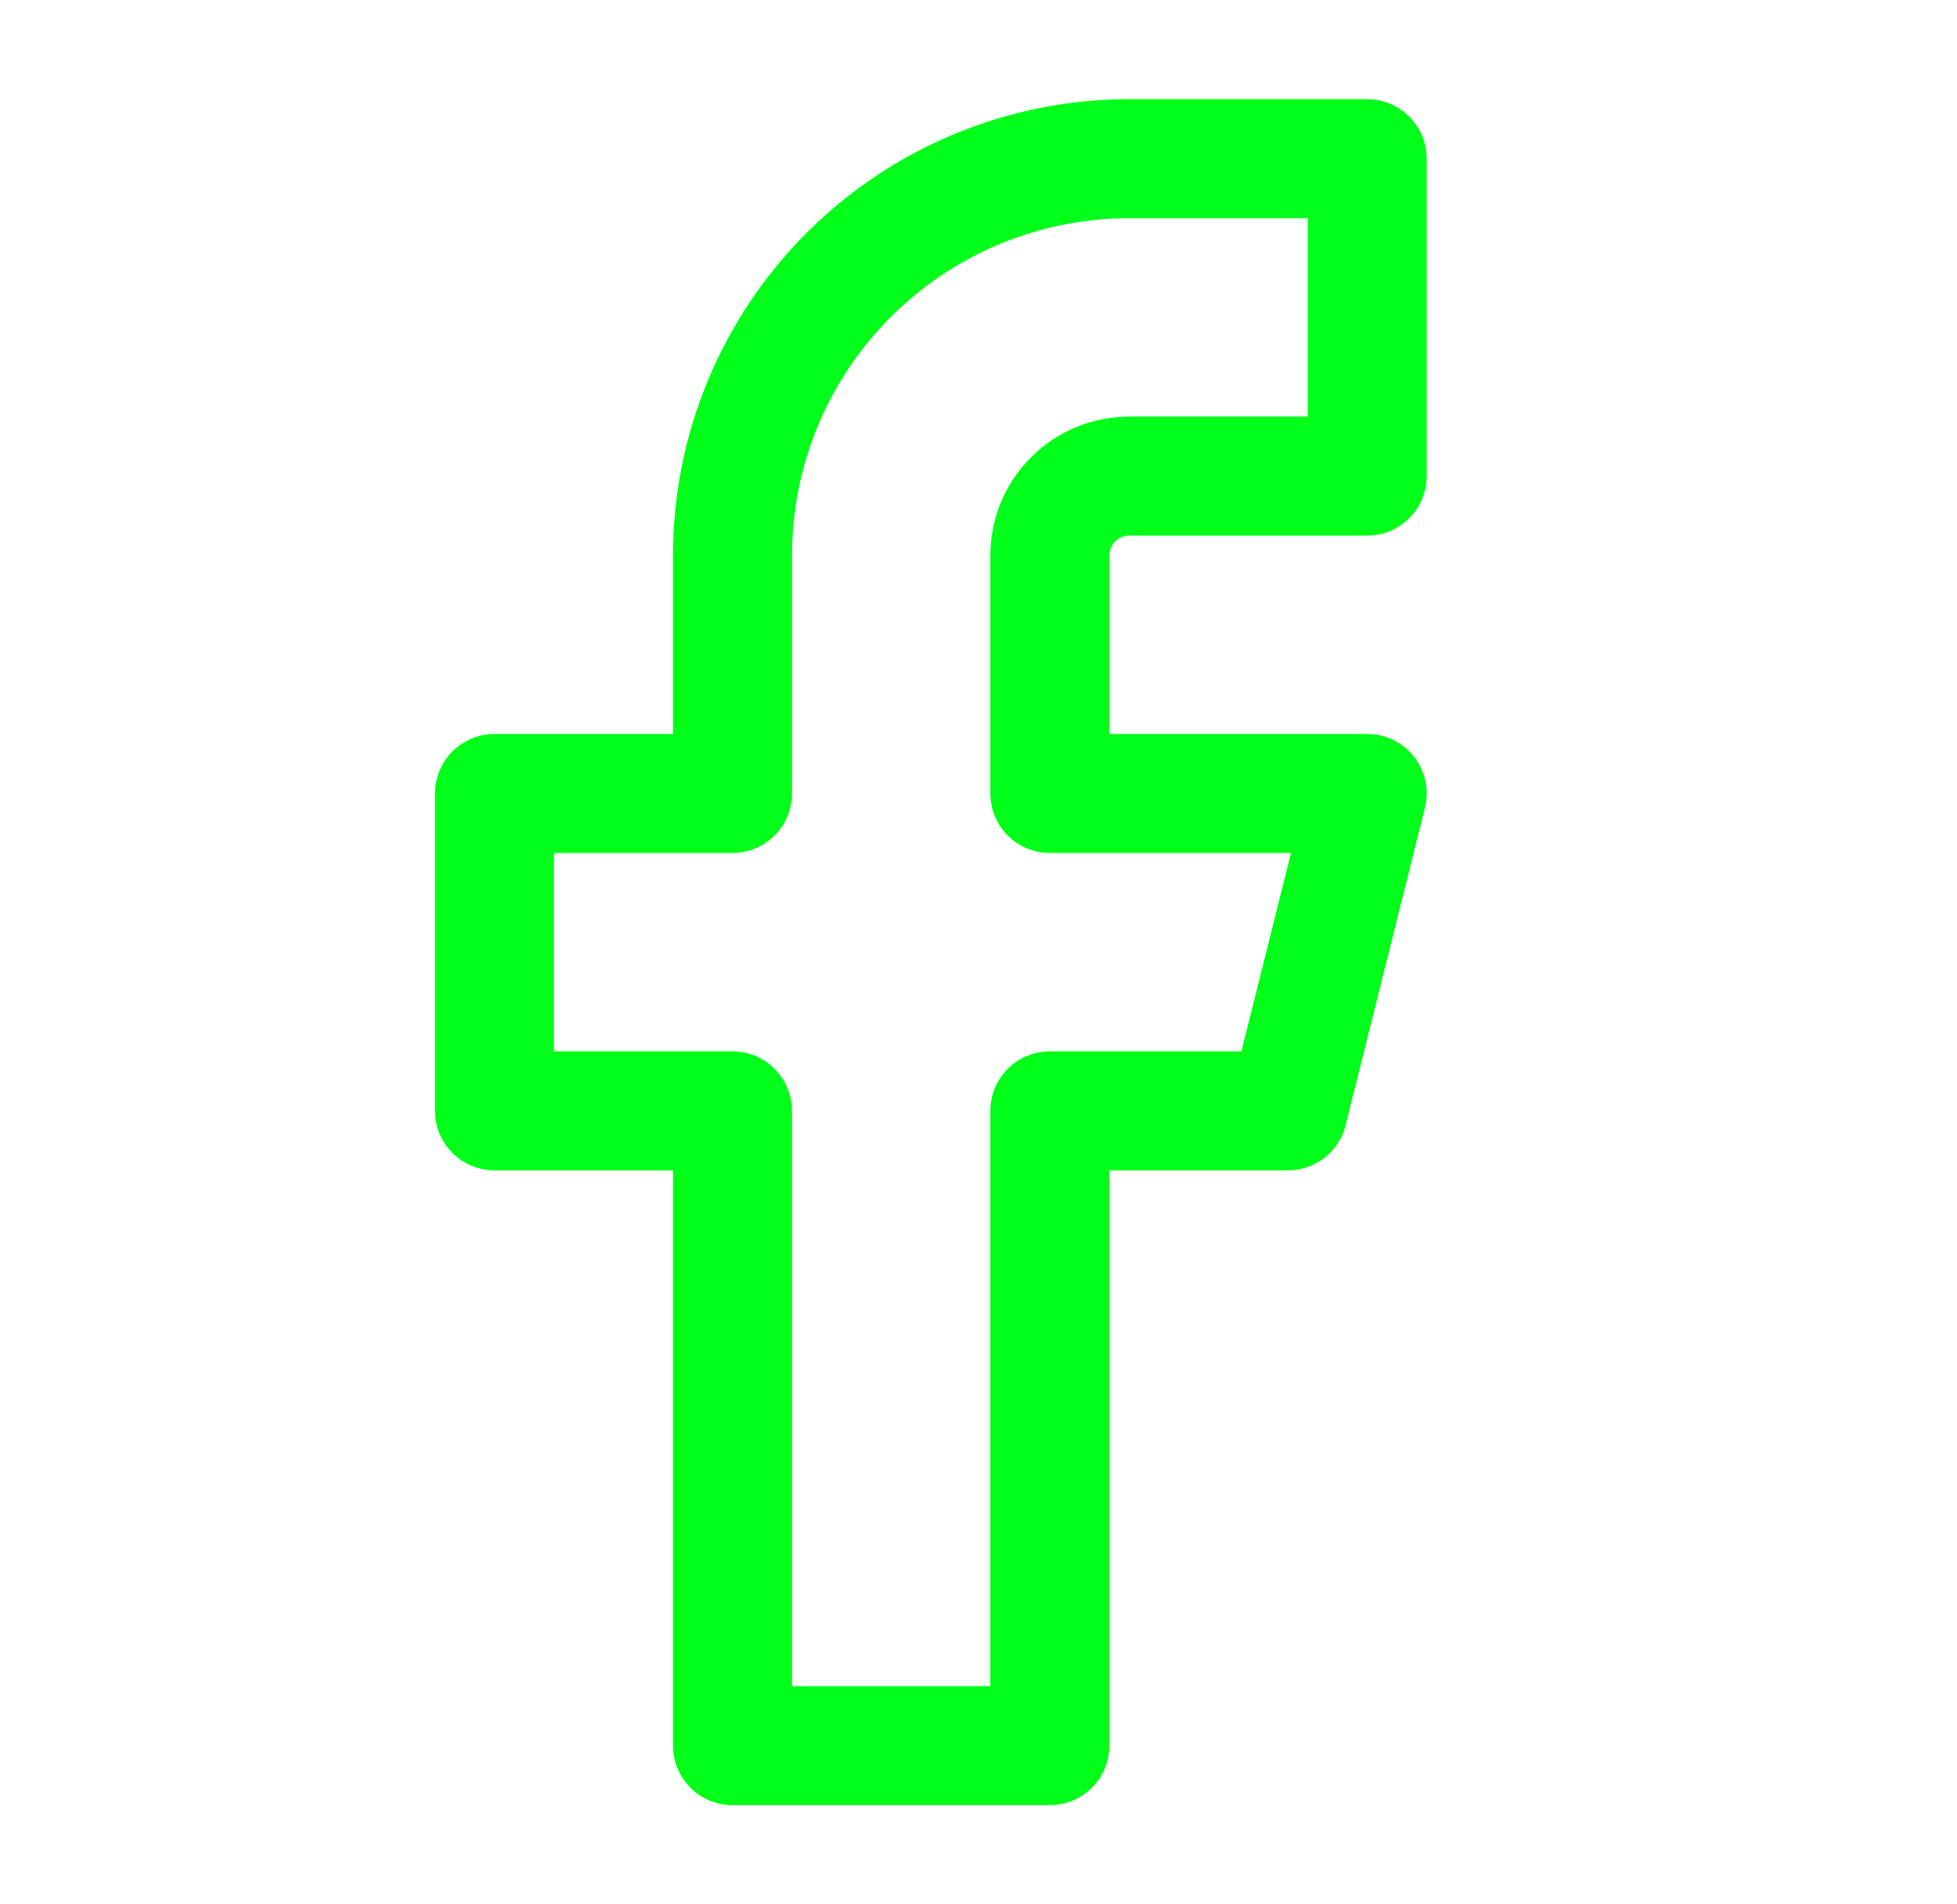 <svg width="37" height="36" viewBox="0 0 37 36" fill="none" xmlns="http://www.w3.org/2000/svg">
<path d="M25.849 3H21.349C19.36 3 17.453 3.79 16.046 5.197C14.639 6.603 13.849 8.511 13.849 10.5V15H9.349V21H13.849V33H19.849V21H24.349L25.849 15H19.849V10.5C19.849 10.102 20.007 9.721 20.289 9.439C20.57 9.158 20.951 9 21.349 9H25.849V3Z" stroke="#00FF19" stroke-width="2.25" stroke-linecap="round" stroke-linejoin="round"/>
</svg>
